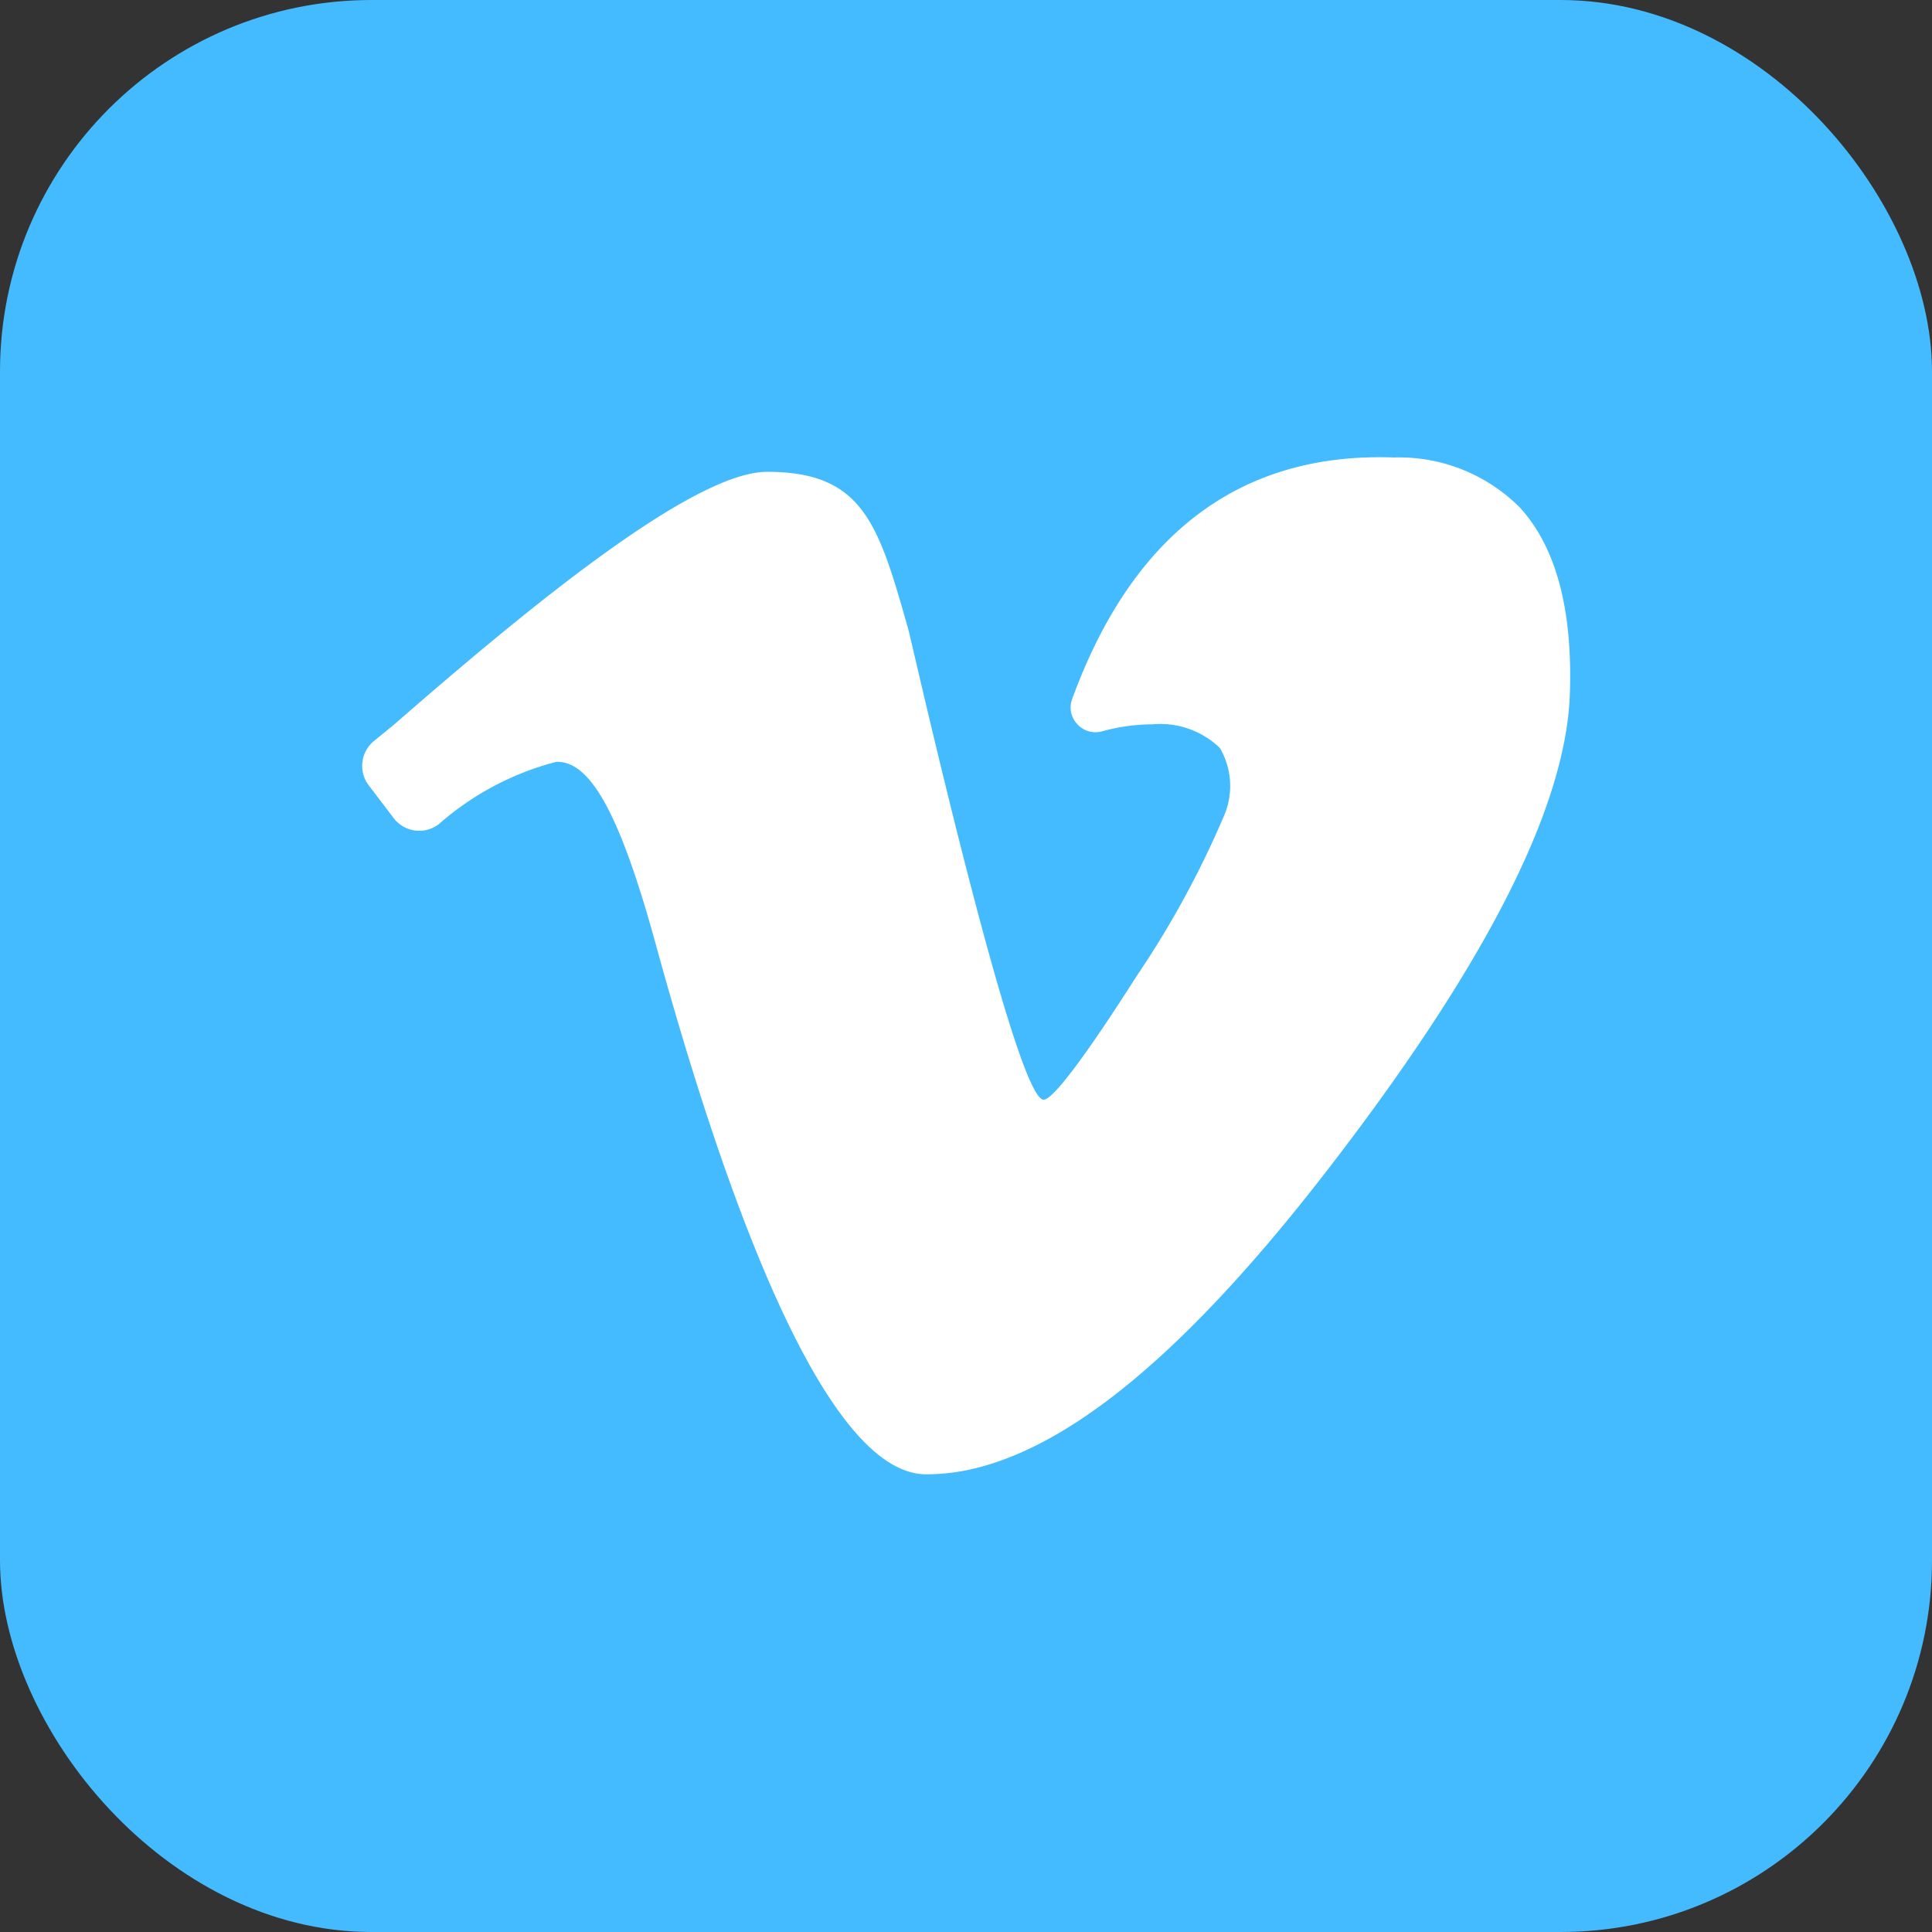 <?xml version="1.0" encoding="utf-8"?>
<svg xmlns="http://www.w3.org/2000/svg" width="52" height="52" viewBox="0 0 52 52">
  <rect x="0" y="0" width="52" height="52" fill="#333333" stroke="none"/>
  <g id="Group_26745" data-name="Group 26745" transform="translate(-1038 -13101)">
    <rect id="background" width="52" height="52" rx="10" transform="translate(1038 13101)" fill="#4bf"/>
    <path id="icon" d="M65.494,48.125c-.139,3.067-2.325,7.274-6.405,12.583-3.962,5.159-7.135,7.682-9.83,8.234a5.539,5.539,0,0,1-1.087.109c-2.8,0-5.522-7.835-7.318-14.412-.94-3.383-1.731-4.8-2.641-4.763a7.713,7.713,0,0,0-3.15,1.669l-.035.027a.866.866,0,0,1-1.182-.174l-.674-.886a.866.866,0,0,1,.118-1.182l.564-.461c3.631-3.167,8.054-6.8,10.037-6.8,2.6,0,3,1.421,3.805,4.257.038.136.748,3.271,1.548,6.388s1.7,6.255,2.089,6.255c.233,0,1.043-1.034,2.505-3.33A25.483,25.483,0,0,0,56.2,51.3a2.024,2.024,0,0,0-.124-1.8,2.314,2.314,0,0,0-1.811-.635,5.164,5.164,0,0,0-1.38.195.662.662,0,0,1-.647-.2.653.653,0,0,1-.136-.677c1.625-4.453,4.538-6.648,8.66-6.5a4.591,4.591,0,0,1,3.383,1.341C65.136,44.1,65.585,45.812,65.494,48.125Z" transform="translate(1014.756 13071.63)" fill="#fff"/>
  </g>
</svg>